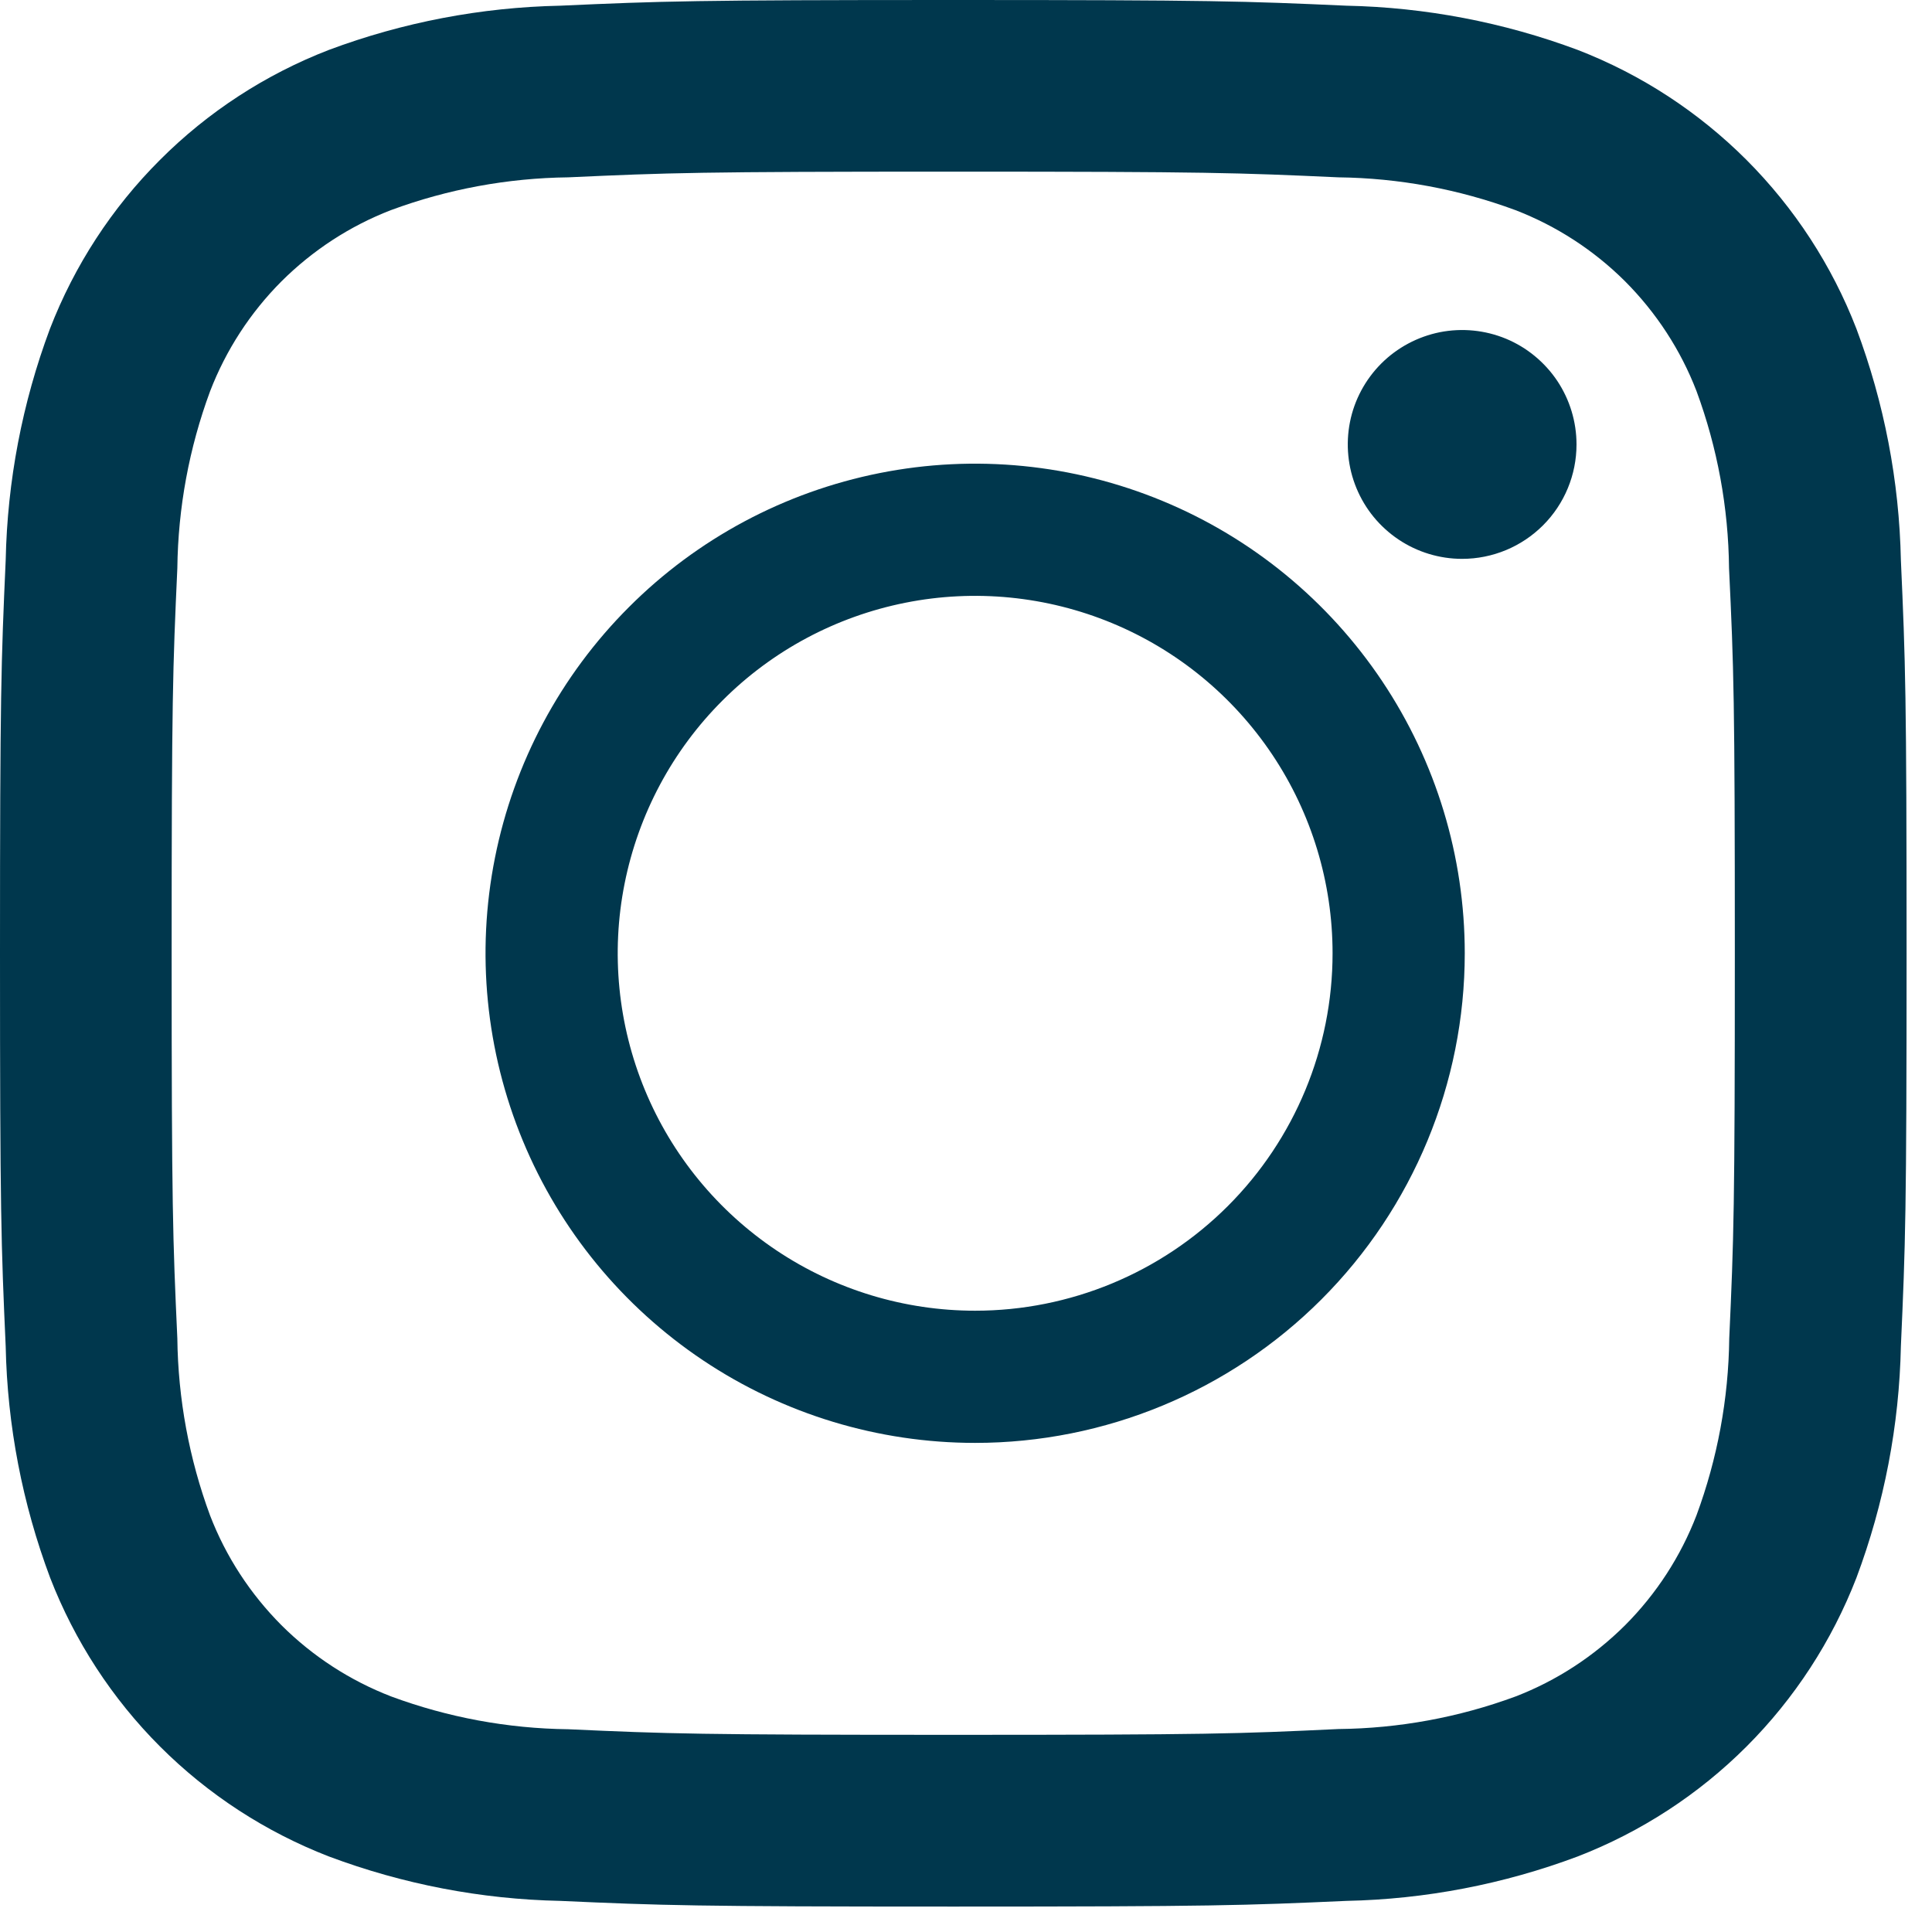 <svg xmlns="http://www.w3.org/2000/svg" width="19" height="19" viewBox="0 0 19 19" fill="none"><path d="M16.684 3.846C16.528 3.441 16.288 3.074 15.982 2.767C15.675 2.461 15.307 2.222 14.902 2.066C14.345 1.86 13.757 1.751 13.162 1.744C12.174 1.699 11.878 1.688 9.375 1.688C6.872 1.688 6.576 1.699 5.588 1.744C4.993 1.751 4.403 1.86 3.846 2.066C3.441 2.222 3.074 2.462 2.767 2.768C2.461 3.075 2.222 3.443 2.066 3.848C1.86 4.405 1.751 4.993 1.744 5.588C1.699 6.576 1.688 6.872 1.688 9.375C1.688 11.878 1.699 12.174 1.744 13.162C1.751 13.757 1.86 14.347 2.066 14.904C2.222 15.309 2.462 15.676 2.768 15.983C3.075 16.289 3.443 16.528 3.848 16.684C4.405 16.89 4.993 16.999 5.588 17.006C6.576 17.051 6.872 17.061 9.375 17.061C11.878 17.061 12.174 17.051 13.162 17.004C13.757 16.998 14.346 16.89 14.904 16.684C15.309 16.528 15.676 16.288 15.983 15.982C16.289 15.675 16.528 15.307 16.684 14.902C16.89 14.345 16.999 13.757 17.006 13.162C17.051 12.174 17.061 11.878 17.061 9.375C17.061 6.872 17.051 6.576 17.004 5.588C16.998 4.993 16.89 4.404 16.684 3.846ZM14.379 5.496C14.157 5.496 13.939 5.43 13.754 5.306C13.569 5.182 13.425 5.007 13.34 4.801C13.255 4.596 13.233 4.369 13.276 4.151C13.319 3.933 13.427 3.732 13.584 3.575C13.741 3.418 13.942 3.311 14.16 3.267C14.378 3.224 14.604 3.246 14.81 3.331C15.015 3.416 15.191 3.561 15.315 3.746C15.438 3.931 15.504 4.148 15.504 4.371C15.504 4.669 15.386 4.955 15.175 5.166C14.964 5.377 14.678 5.496 14.379 5.496ZM18.694 13.239C18.678 14.017 18.53 14.787 18.257 15.516C18.016 16.138 17.648 16.704 17.176 17.176C16.704 17.648 16.138 18.016 15.516 18.257C14.788 18.53 14.019 18.678 13.241 18.694C12.24 18.739 11.921 18.75 9.375 18.75C6.829 18.75 6.51 18.739 5.509 18.694C4.731 18.678 3.962 18.53 3.234 18.257C2.612 18.016 2.046 17.648 1.574 17.176C1.102 16.704 0.734 16.138 0.493 15.516C0.22 14.788 0.072 14.019 0.056 13.241C0.011 12.24 0 11.921 0 9.375C0 6.829 0.011 6.51 0.056 5.509C0.072 4.731 0.219 3.962 0.491 3.234C0.732 2.611 1.1 2.045 1.573 1.573C2.045 1.1 2.611 0.732 3.234 0.491C3.962 0.219 4.731 0.072 5.509 0.056C6.51 0.011 6.829 0 9.375 0C11.921 0 12.24 0.011 13.241 0.056C14.018 0.072 14.787 0.219 15.516 0.491C16.139 0.732 16.704 1.101 17.176 1.573C17.648 2.046 18.016 2.611 18.257 3.234C18.53 3.962 18.678 4.731 18.694 5.509C18.739 6.51 18.75 6.829 18.75 9.375C18.75 11.921 18.739 12.238 18.694 13.239Z" fill="#00374D"></path><path d="M9.59 13.54C8.766 13.54 7.961 13.296 7.276 12.838C6.591 12.38 6.057 11.73 5.742 10.969C5.427 10.208 5.344 9.37 5.505 8.563C5.666 7.755 6.062 7.012 6.645 6.43C7.227 5.847 7.969 5.451 8.777 5.29C9.585 5.129 10.423 5.212 11.184 5.527C11.945 5.842 12.595 6.376 13.053 7.061C13.511 7.746 13.755 8.551 13.755 9.375C13.755 10.48 13.316 11.539 12.535 12.32C11.754 13.101 10.694 13.54 9.59 13.54Z" stroke="#00374D" stroke-width="1.3"></path></svg>
